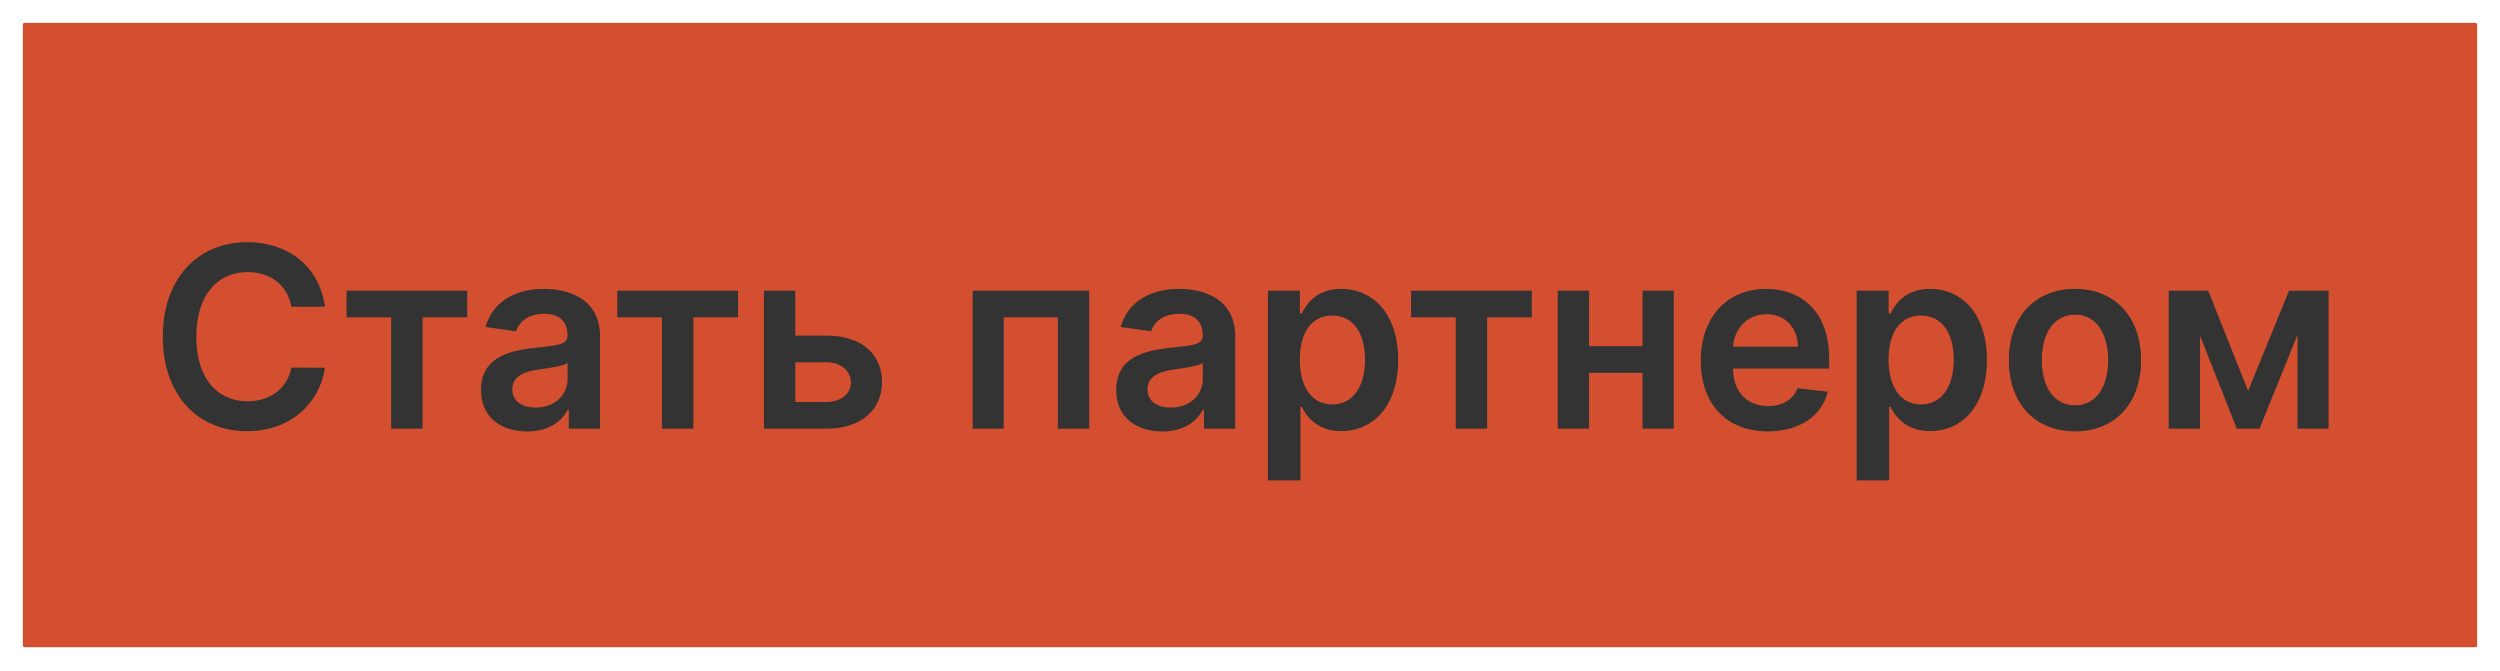 <?xml version="1.0" encoding="UTF-8"?> <svg xmlns="http://www.w3.org/2000/svg" width="1423" height="382" viewBox="0 0 1423 382" fill="none"> <g filter="url(#filter0_d)"> <rect x="13" width="1397" height="355.374" rx="1" fill="#D44F30"></rect> </g> <path d="M184.972 174.608C181.75 151.341 163.852 137.841 140.636 137.841C113.278 137.841 92.671 157.784 92.671 191.636C92.671 225.438 113.023 245.432 140.636 245.432C165.54 245.432 182.057 229.324 184.972 209.33L165.847 209.227C163.443 221.5 153.42 228.403 140.892 228.403C123.915 228.403 111.744 215.67 111.744 191.636C111.744 168.011 123.812 154.869 140.943 154.869C153.676 154.869 163.648 162.08 165.847 174.608H184.972ZM197.232 180.642H222.646V244H240.544V180.642H265.959V165.455H197.232V180.642ZM300.067 245.585C312.391 245.585 319.754 239.807 323.129 233.21H323.743V244H341.538V191.432C341.538 170.67 324.612 164.432 309.629 164.432C293.112 164.432 280.43 171.795 276.339 186.114L293.624 188.568C295.464 183.199 300.68 178.597 309.732 178.597C318.322 178.597 323.027 182.994 323.027 190.716V191.023C323.027 196.341 317.453 196.597 303.595 198.08C288.357 199.716 273.783 204.267 273.783 221.96C273.783 237.403 285.084 245.585 300.067 245.585ZM304.874 231.983C297.152 231.983 291.629 228.455 291.629 221.653C291.629 214.545 297.817 211.58 306.101 210.403C310.959 209.739 320.675 208.511 323.078 206.568V215.824C323.078 224.568 316.021 231.983 304.874 231.983ZM351.357 180.642H376.771V244H394.669V180.642H420.084V165.455H351.357V180.642ZM452.67 191.023V165.455H434.824V244H470.517C490.511 244 502.017 232.955 502.068 217.511C502.017 201.659 490.511 191.023 470.517 191.023H452.67ZM452.67 206.21H470.517C478.545 206.21 484.324 210.966 484.324 217.767C484.324 224.261 478.545 228.812 470.517 228.812H452.67V206.21ZM553.652 244H571.345V180.642H602.129V244H619.976V165.455H553.652V244ZM661.614 245.585C673.938 245.585 681.301 239.807 684.676 233.21H685.29V244H703.085V191.432C703.085 170.67 686.159 164.432 671.176 164.432C654.659 164.432 641.977 171.795 637.886 186.114L655.17 188.568C657.011 183.199 662.227 178.597 671.278 178.597C679.869 178.597 684.574 182.994 684.574 190.716V191.023C684.574 196.341 679 196.597 665.142 198.08C649.903 199.716 635.33 204.267 635.33 221.96C635.33 237.403 646.631 245.585 661.614 245.585ZM666.42 231.983C658.699 231.983 653.176 228.455 653.176 221.653C653.176 214.545 659.364 211.58 667.648 210.403C672.506 209.739 682.222 208.511 684.625 206.568V215.824C684.625 224.568 677.568 231.983 666.42 231.983ZM721.699 273.455H740.21V231.625H740.977C743.892 237.352 749.977 245.381 763.477 245.381C781.989 245.381 795.847 230.705 795.847 204.83C795.847 178.648 781.58 164.432 763.426 164.432C749.568 164.432 743.79 172.767 740.977 178.443H739.903V165.455H721.699V273.455ZM739.852 204.727C739.852 189.489 746.398 179.619 758.312 179.619C770.636 179.619 776.977 190.102 776.977 204.727C776.977 219.455 770.534 230.193 758.312 230.193C746.5 230.193 739.852 219.966 739.852 204.727ZM803.185 180.642H828.599V244H846.497V180.642H871.912V165.455H803.185V180.642ZM904.499 165.455H886.652V244H904.499V212.244H934.925V244H952.72V165.455H934.925V197.057H904.499V165.455ZM1006.22 245.534C1024.53 245.534 1037.11 236.585 1040.38 222.932L1023.1 220.989C1020.59 227.636 1014.45 231.114 1006.48 231.114C994.511 231.114 986.585 223.239 986.432 209.79H1041.15V204.114C1041.15 176.551 1024.58 164.432 1005.25 164.432C982.75 164.432 968.074 180.949 968.074 205.188C968.074 229.835 982.545 245.534 1006.22 245.534ZM986.483 197.312C987.045 187.29 994.46 178.852 1005.51 178.852C1016.14 178.852 1023.3 186.625 1023.4 197.312H986.483ZM1056.81 273.455H1075.32V231.625H1076.09C1079 237.352 1085.09 245.381 1098.59 245.381C1117.1 245.381 1130.96 230.705 1130.96 204.83C1130.96 178.648 1116.69 164.432 1098.54 164.432C1084.68 164.432 1078.9 172.767 1076.09 178.443H1075.01V165.455H1056.81V273.455ZM1074.96 204.727C1074.96 189.489 1081.51 179.619 1093.42 179.619C1105.75 179.619 1112.09 190.102 1112.09 204.727C1112.09 219.455 1105.64 230.193 1093.42 230.193C1081.61 230.193 1074.96 219.966 1074.96 204.727ZM1181.07 245.534C1204.08 245.534 1218.71 229.324 1218.71 205.034C1218.71 180.693 1204.08 164.432 1181.07 164.432C1158.06 164.432 1143.43 180.693 1143.43 205.034C1143.43 229.324 1158.06 245.534 1181.07 245.534ZM1181.17 230.705C1168.44 230.705 1162.2 219.352 1162.2 204.983C1162.2 190.614 1168.44 179.108 1181.17 179.108C1193.7 179.108 1199.94 190.614 1199.94 204.983C1199.94 219.352 1193.7 230.705 1181.17 230.705ZM1279.62 222.472L1256.92 165.455H1234.42V244H1252.26V191.074L1273.18 244H1286.12L1307.75 190.511V244H1325.44V165.455H1302.94L1279.62 222.472Z" fill="#333333"></path> <defs> <filter id="filter0_d" x="0" y="0" width="1423" height="381.374" filterUnits="userSpaceOnUse" color-interpolation-filters="sRGB"> <feFlood flood-opacity="0" result="BackgroundImageFix"></feFlood> <feColorMatrix in="SourceAlpha" type="matrix" values="0 0 0 0 0 0 0 0 0 0 0 0 0 0 0 0 0 0 127 0" result="hardAlpha"></feColorMatrix> <feOffset dy="13"></feOffset> <feGaussianBlur stdDeviation="6.5"></feGaussianBlur> <feColorMatrix type="matrix" values="0 0 0 0 0 0 0 0 0 0 0 0 0 0 0 0 0 0 0.3 0"></feColorMatrix> <feBlend mode="normal" in2="BackgroundImageFix" result="effect1_dropShadow"></feBlend> <feBlend mode="normal" in="SourceGraphic" in2="effect1_dropShadow" result="shape"></feBlend> </filter> </defs> </svg> 